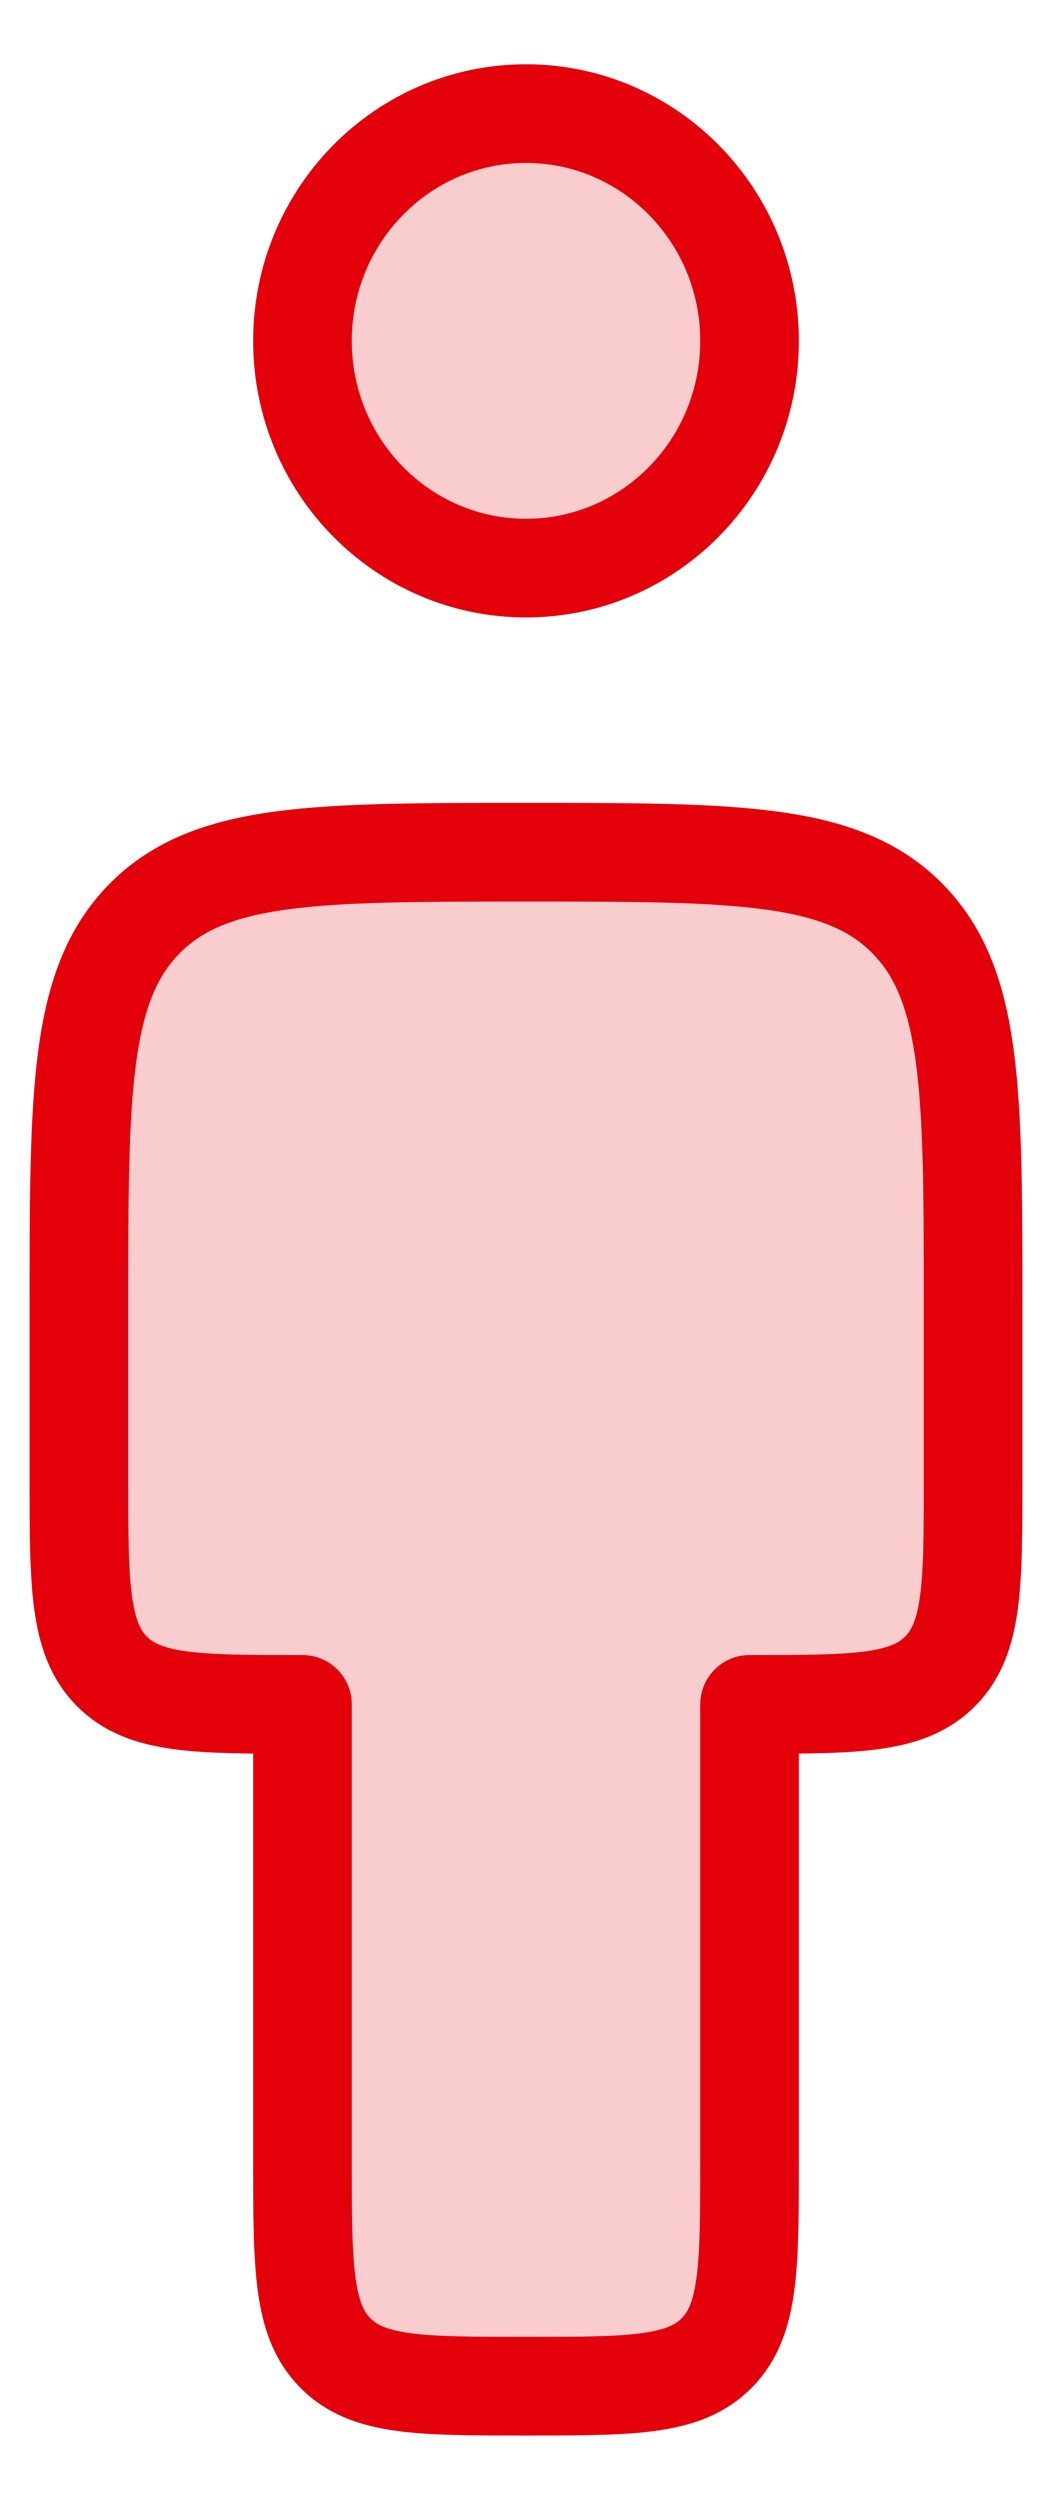 <?xml version="1.0" encoding="UTF-8"?>
<svg xmlns="http://www.w3.org/2000/svg" width="16" height="38" viewBox="0 0 16 38" fill="none">
  <g clip-path="url(#clip0_689_2575)">
    <path d="M11.4 5.182C11.4 7.09 9.877 8.636 8 8.636C6.122 8.636 4.6 7.09 4.6 5.182C4.6 3.274 6.122 1.727 8 1.727C9.877 1.727 11.4 3.274 11.4 5.182Z" fill="#F9CCCE" stroke="#E3000B" stroke-width="1.5" stroke-linecap="round" stroke-linejoin="round"></path>
    <path d="M14.8 19.864C14.8 16.607 14.8 14.978 13.804 13.966C12.809 12.955 11.206 12.955 8 12.955C4.795 12.955 3.192 12.955 2.196 13.966C1.2 14.978 1.2 16.607 1.2 19.864V22.455C1.2 24.083 1.2 24.897 1.698 25.403C2.196 25.909 2.997 25.909 4.6 25.909V32.818C4.6 34.447 4.6 35.261 5.098 35.767C5.596 36.273 6.397 36.273 8 36.273C9.603 36.273 10.404 36.273 10.902 35.767C11.4 35.261 11.4 34.447 11.4 32.818V25.909C13.003 25.909 13.804 25.909 14.302 25.403C14.8 24.897 14.8 24.083 14.8 22.455V19.864Z" fill="#F9CCCE" stroke="#E3000B" stroke-width="1.5" stroke-linejoin="round"></path>
  </g>
  <defs>
    <clipPath id="clip0_689_2575">
      <rect width="16" height="38" fill="white"></rect>
    </clipPath>
  </defs>
</svg>
